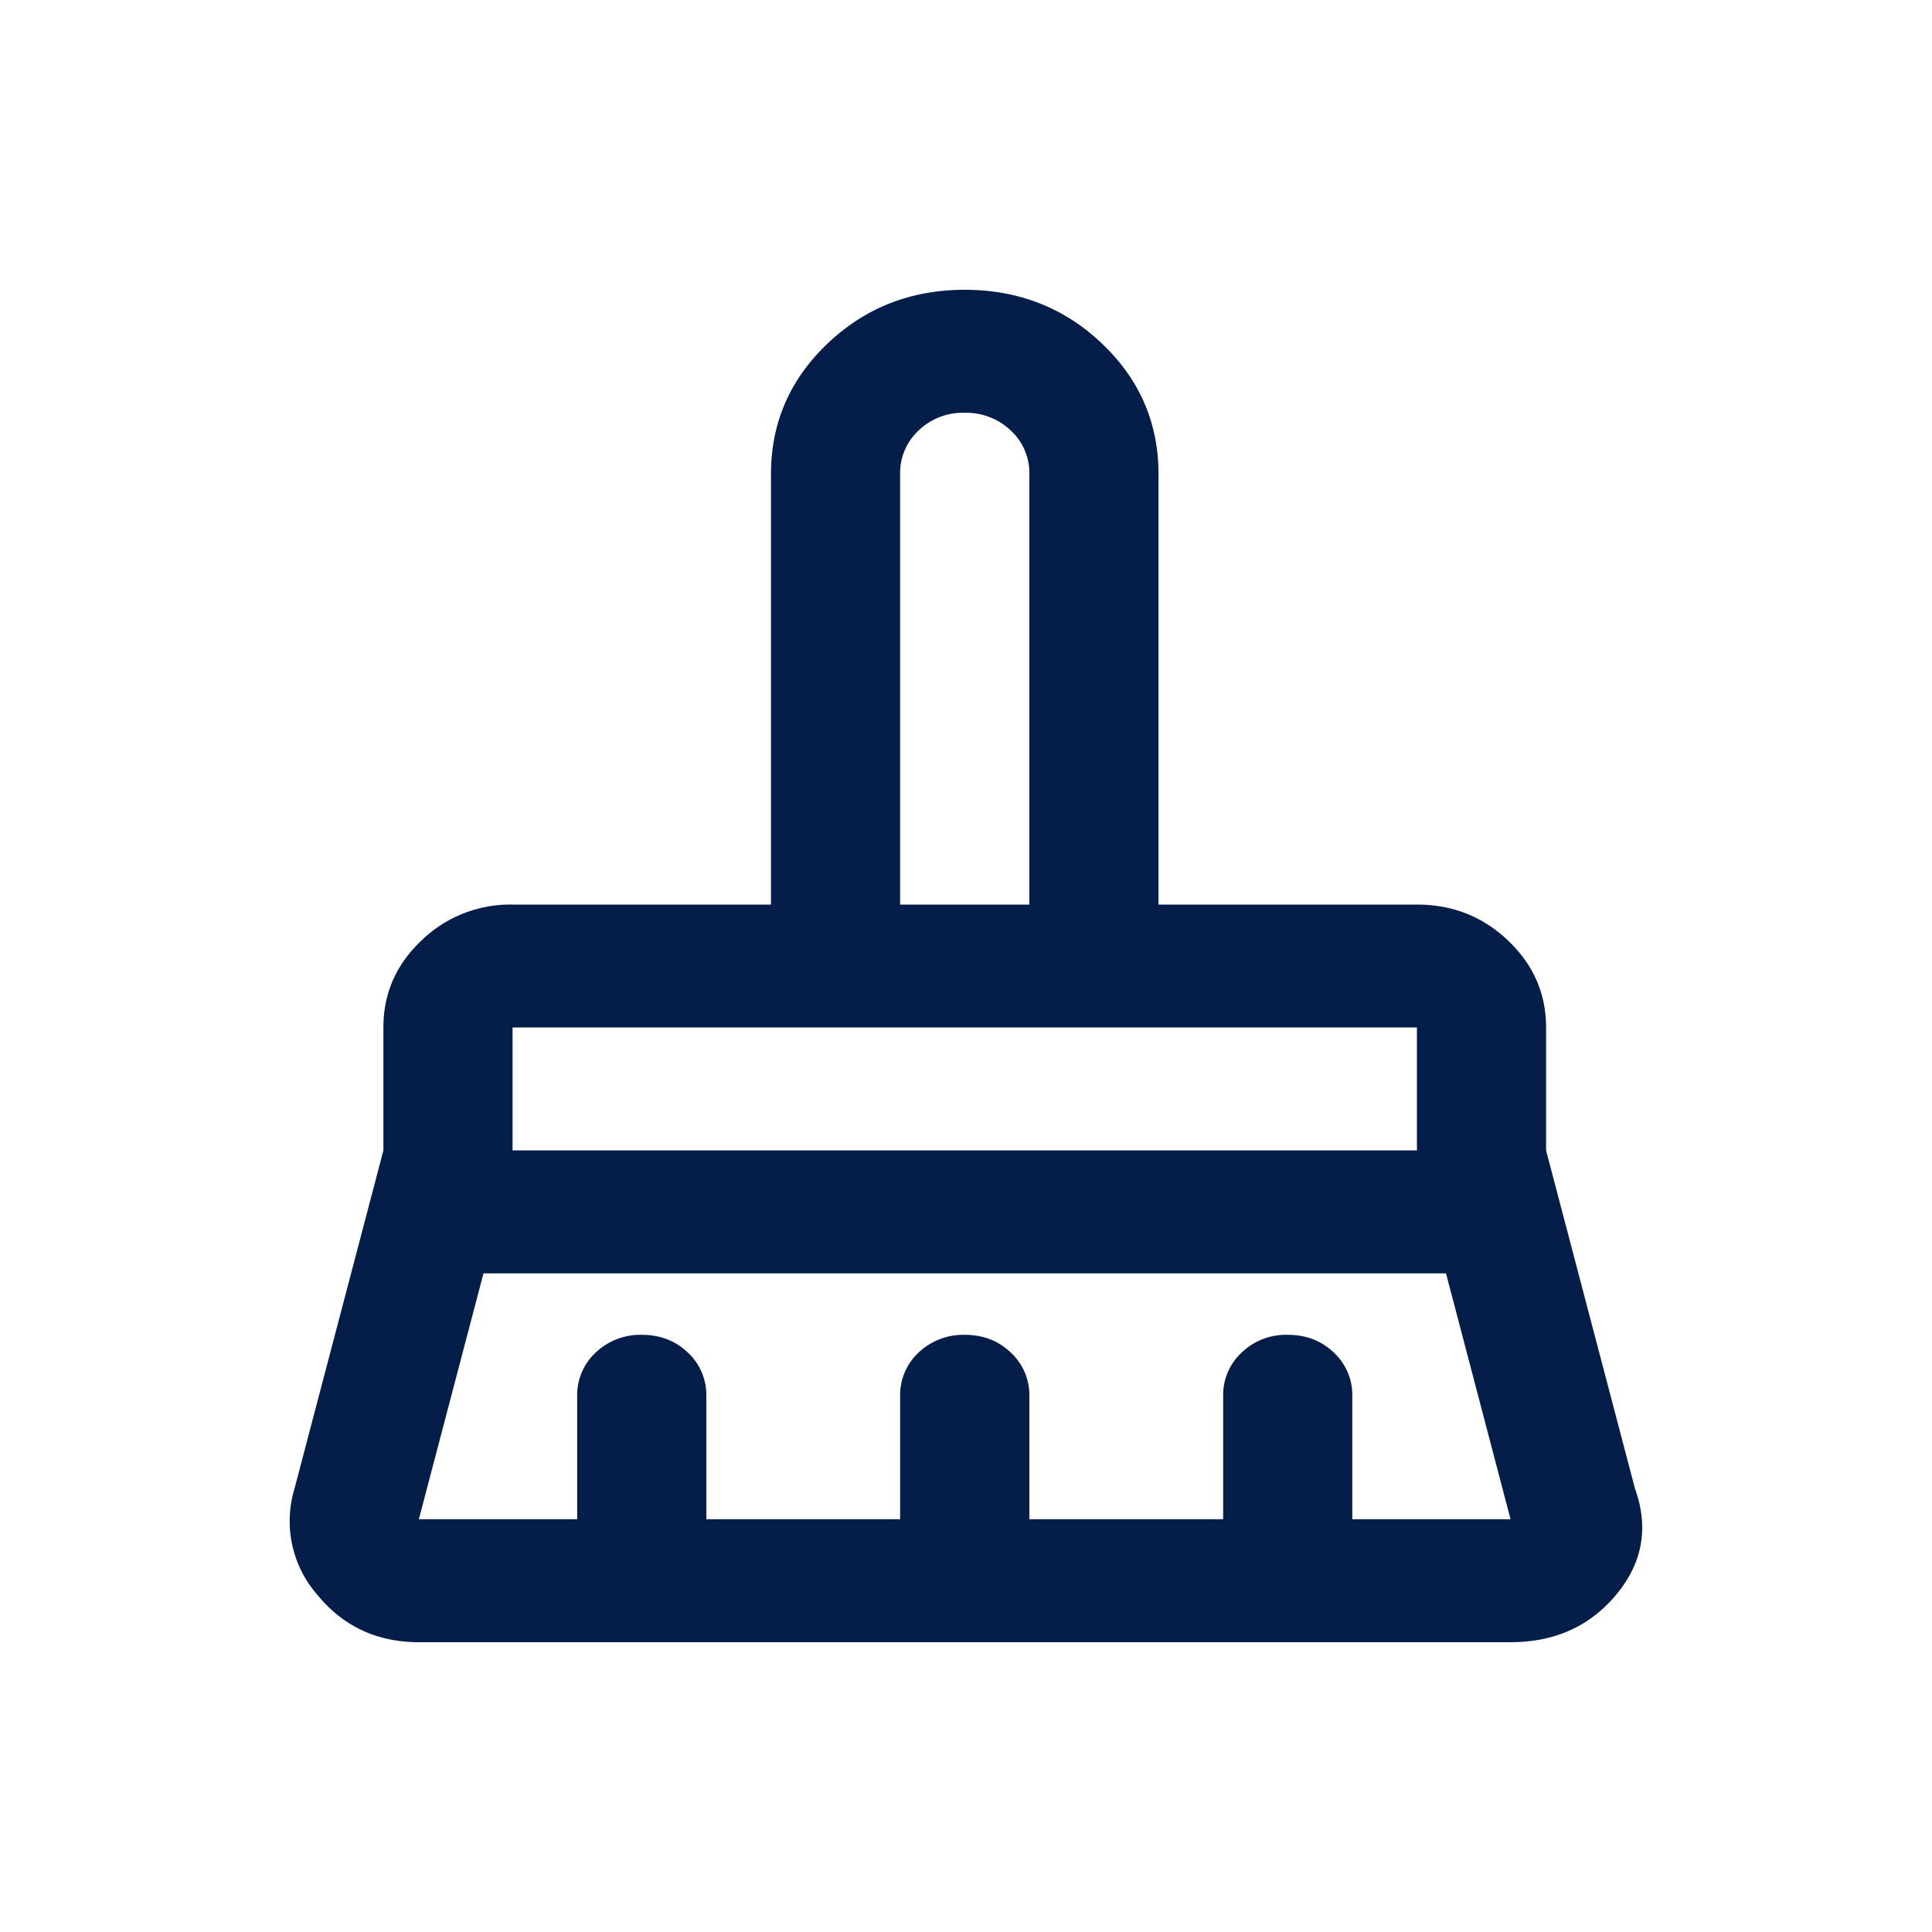 <svg xmlns="http://www.w3.org/2000/svg" width="20" height="20" fill="none"><path fill="#041E49" d="M9.318 9.364h1.338V4.909a.6.6 0 0 0-.193-.453.67.67 0 0 0-.476-.183.66.66 0 0 0-.477.183.6.6 0 0 0-.192.453zm-4.012 2.545h9.362v-1.273H5.306zm-.97 3.818h1.639v-1.273a.6.6 0 0 1 .192-.453.67.67 0 0 1 .476-.183q.285 0 .477.183a.6.6 0 0 1 .192.454v1.272h2.006v-1.273a.6.6 0 0 1 .192-.453.67.67 0 0 1 .477-.183q.285 0 .476.183a.6.6 0 0 1 .193.454v1.272h2.006v-1.273a.6.6 0 0 1 .192-.453.66.66 0 0 1 .476-.183q.285 0 .477.183a.6.6 0 0 1 .192.454v1.272h1.638l-.668-2.545H5.005zM15.637 17h-11.3q-.652 0-1.054-.493a1.16 1.16 0 0 1-.234-1.098l.92-3.5v-1.273q0-.526.392-.898a1.32 1.32 0 0 1 .945-.374h2.675V4.909q0-.795.585-1.352Q9.152 3 9.986 3q.837 0 1.422.557t.585 1.352v4.455h2.675q.552 0 .944.373.393.375.393.9v1.272l.92 3.5q.217.604-.193 1.098-.41.493-1.095.493"/></svg>